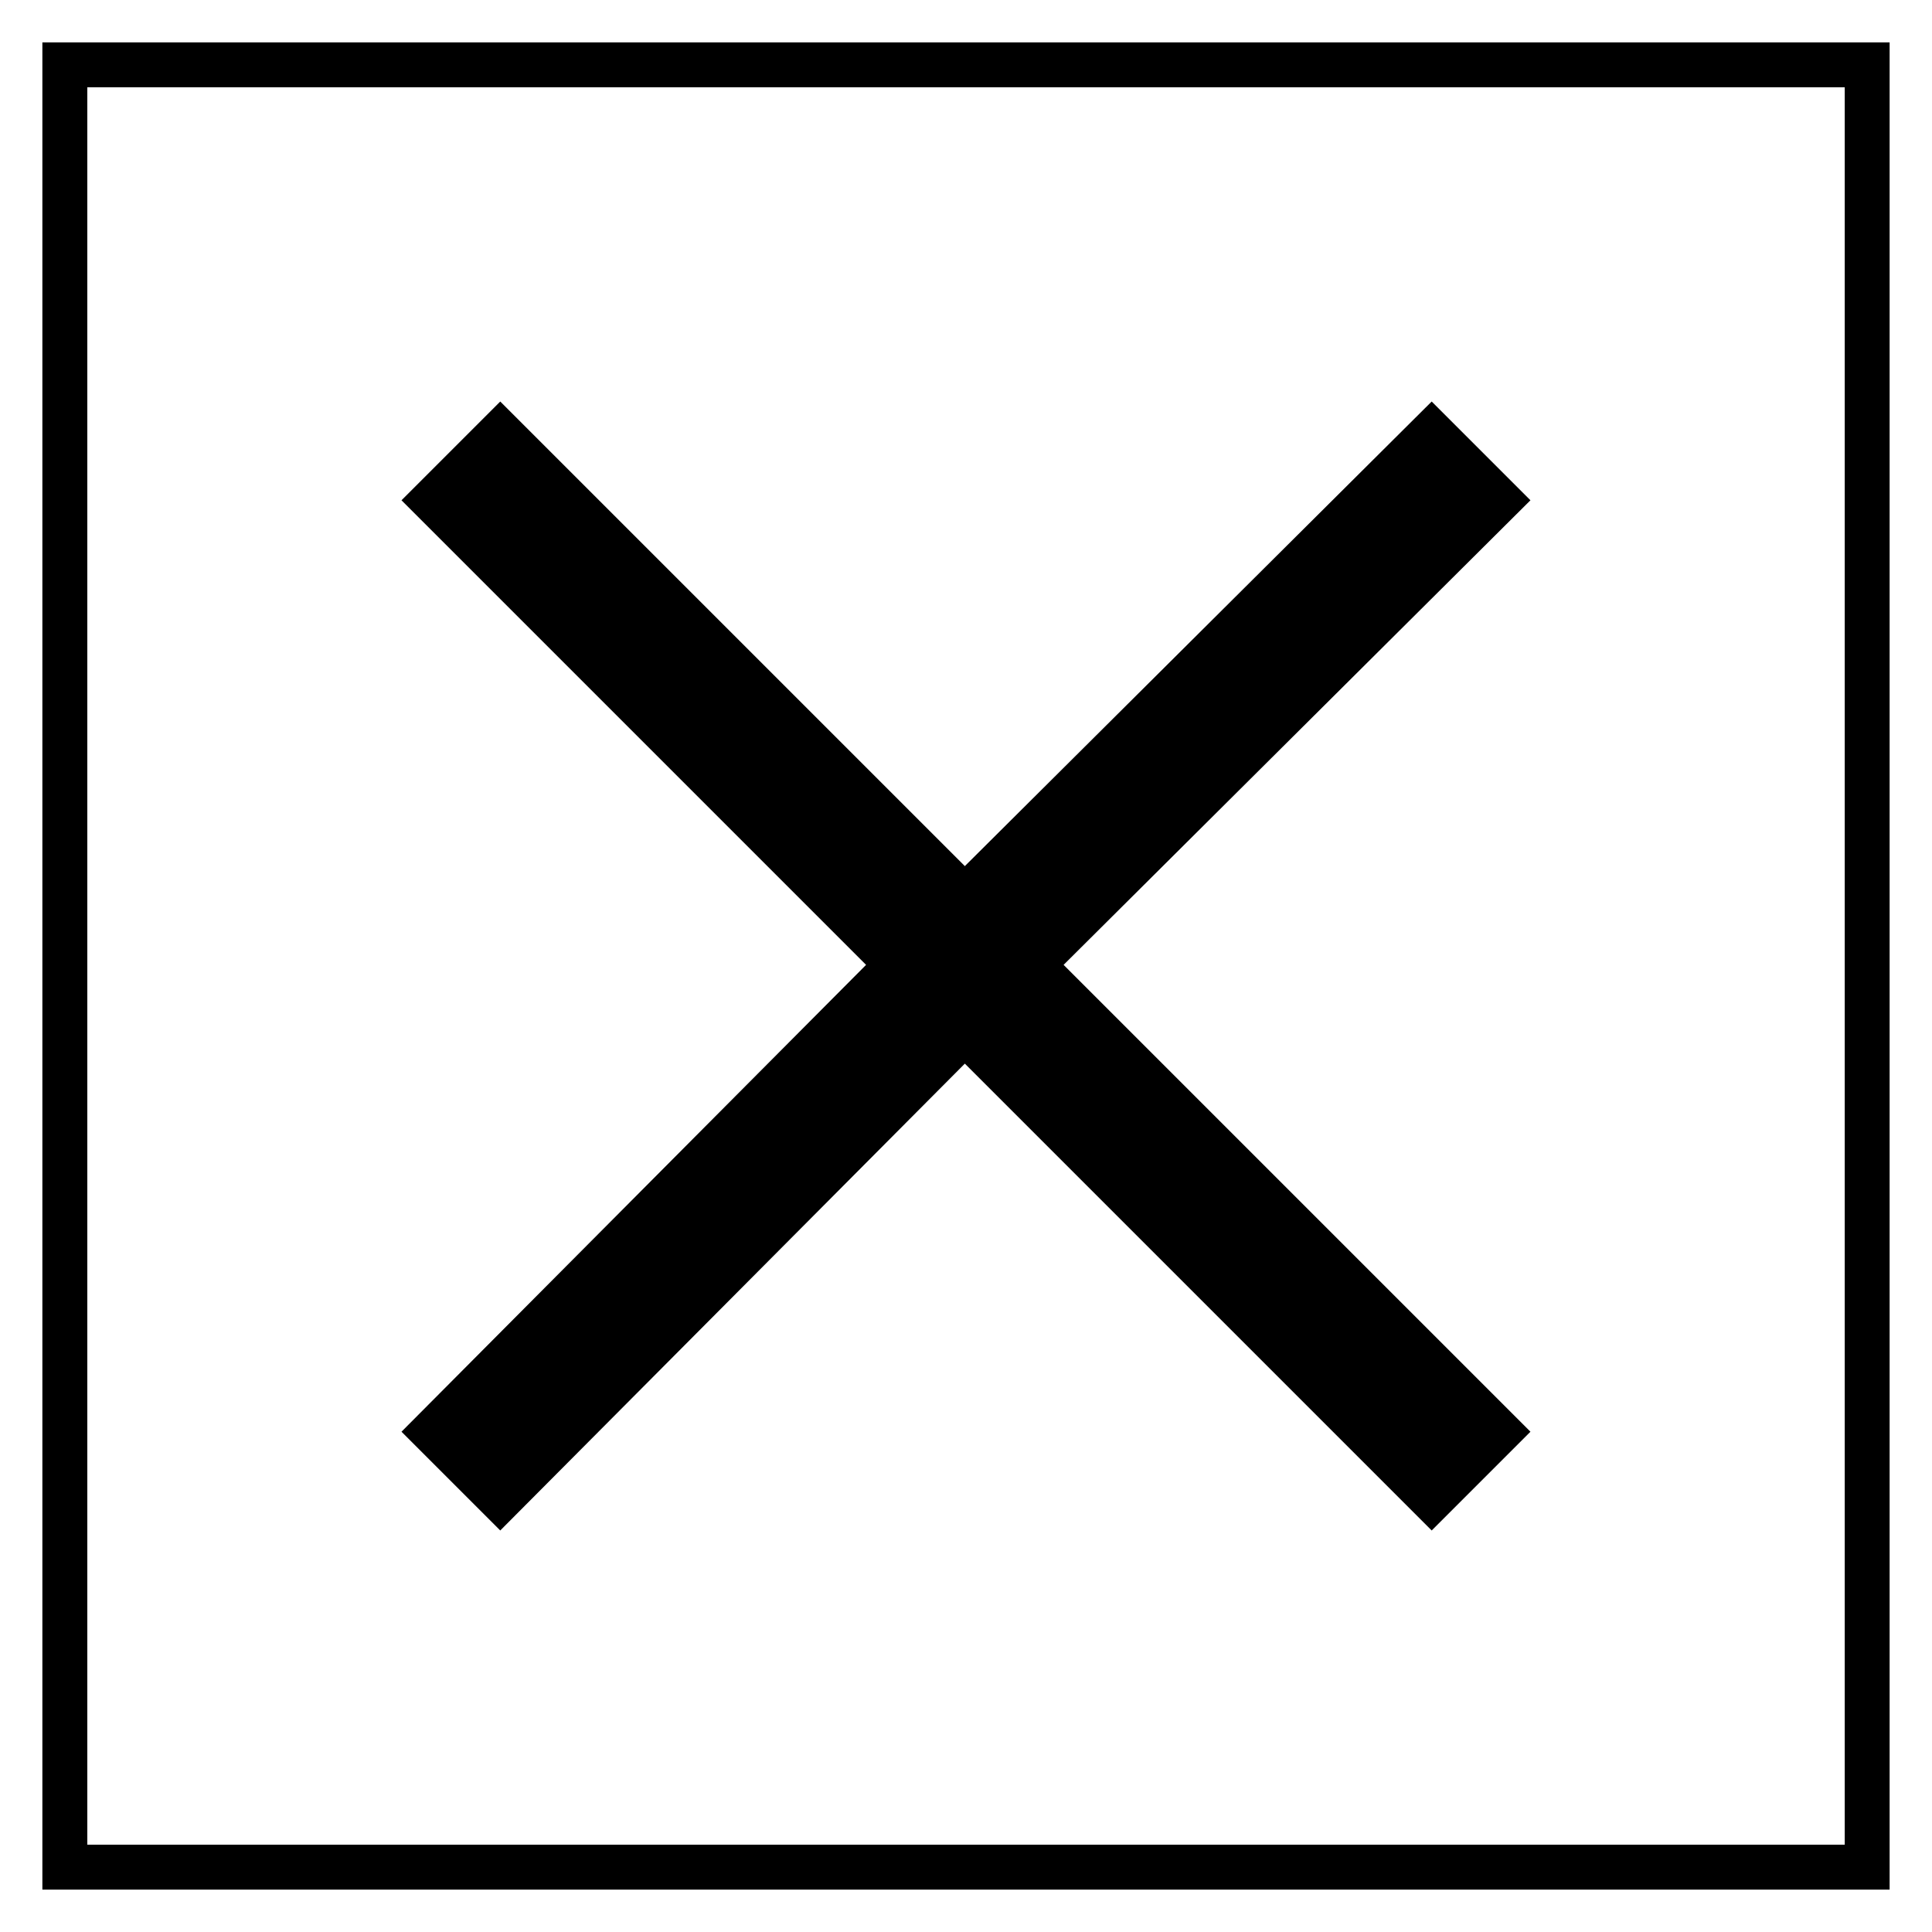 <?xml version="1.0" encoding="UTF-8"?>
<!-- Uploaded to: ICON Repo, www.iconrepo.com, Generator: ICON Repo Mixer Tools -->
<svg fill="#000000" width="800px" height="800px" version="1.1" viewBox="144 144 512 512" xmlns="http://www.w3.org/2000/svg">
 <g>
  <path d="m644.77 155.23v489.54h-489.54v-489.54zm-11.895 11.895h-465.74v465.74h465.74z"/>
  <path d="m250.4 523.42 123.12-123.72-123.12-123.12 26.172-26.172 123.12 123.12 123.72-123.12 26.172 26.172-123.72 123.12 123.72 123.72-26.172 26.172-123.72-123.72-123.12 123.72z" fill-rule="evenodd"/>
 </g>
</svg>